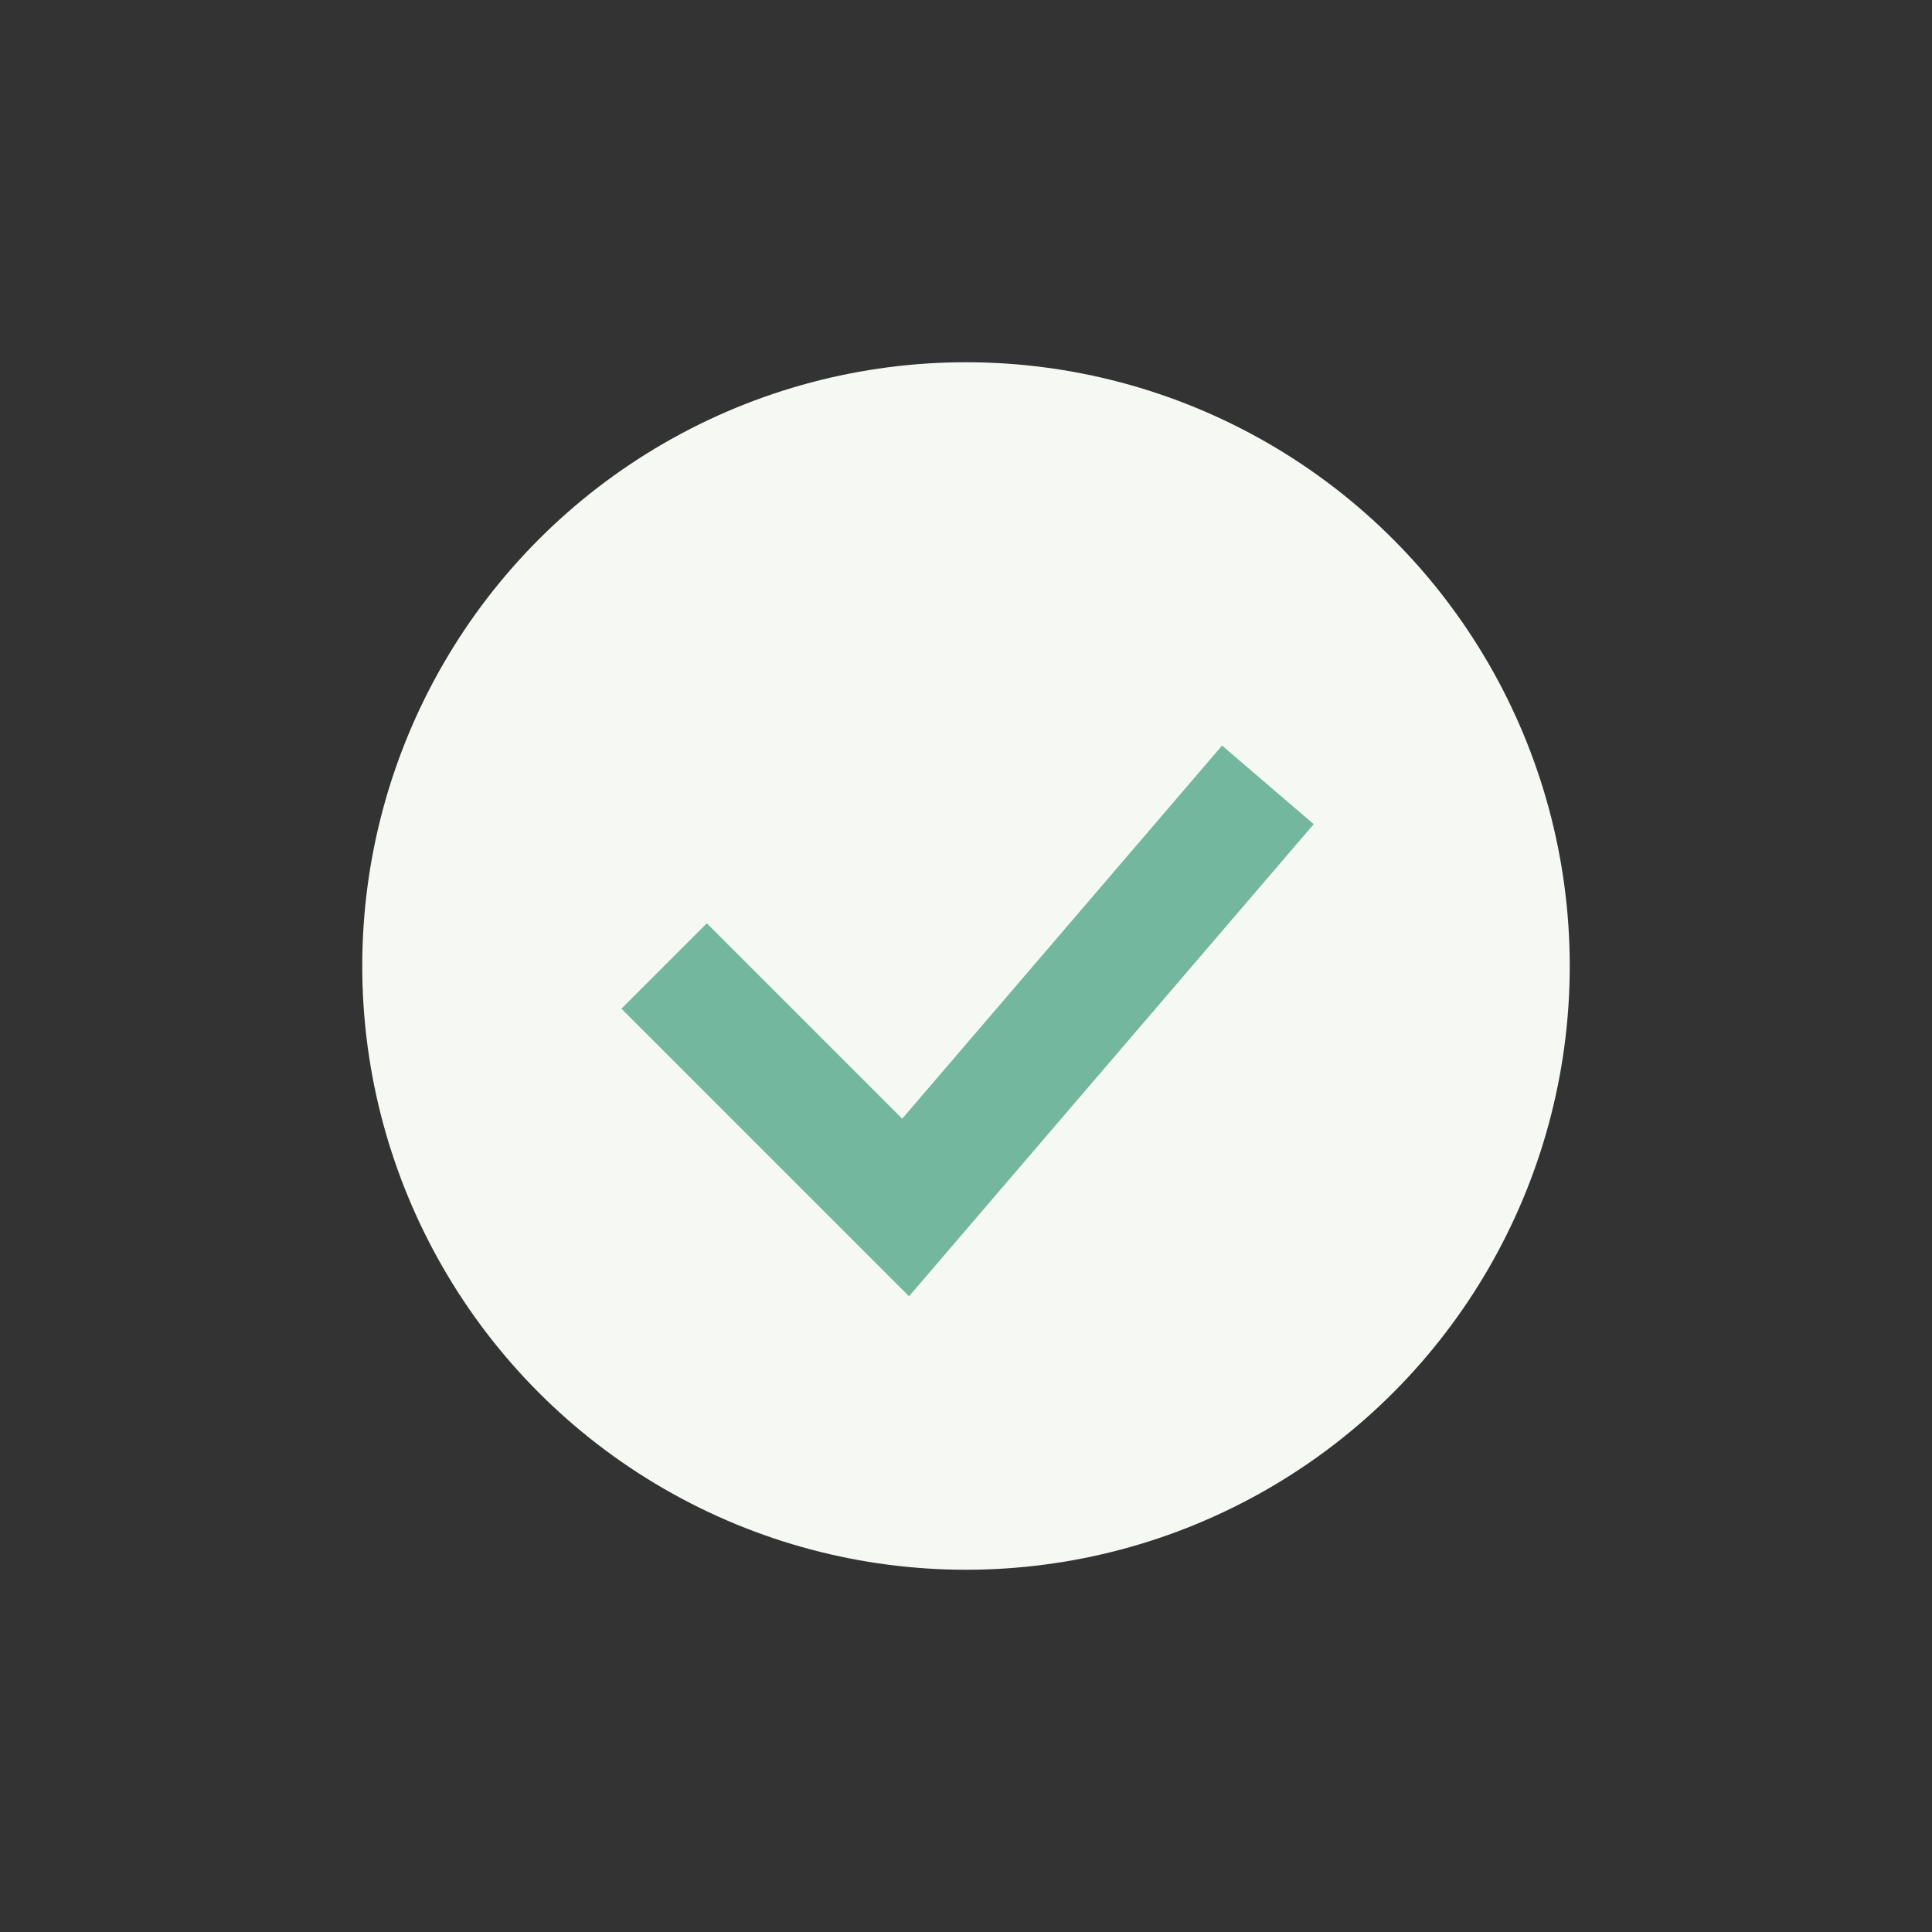 <?xml version="1.0" encoding="UTF-8"?>
<svg xmlns="http://www.w3.org/2000/svg" width="32" height="32" viewBox="0 0 32 32"><rect x="0" y="0" width="32" height="32" fill="#333333" stroke="none"/><circle cx="16" cy="16" r="10" fill="#F5F8F3"/><path d="M11 16l4 4 6-7" stroke="#73B79E" stroke-width="2" fill="none"/></svg>